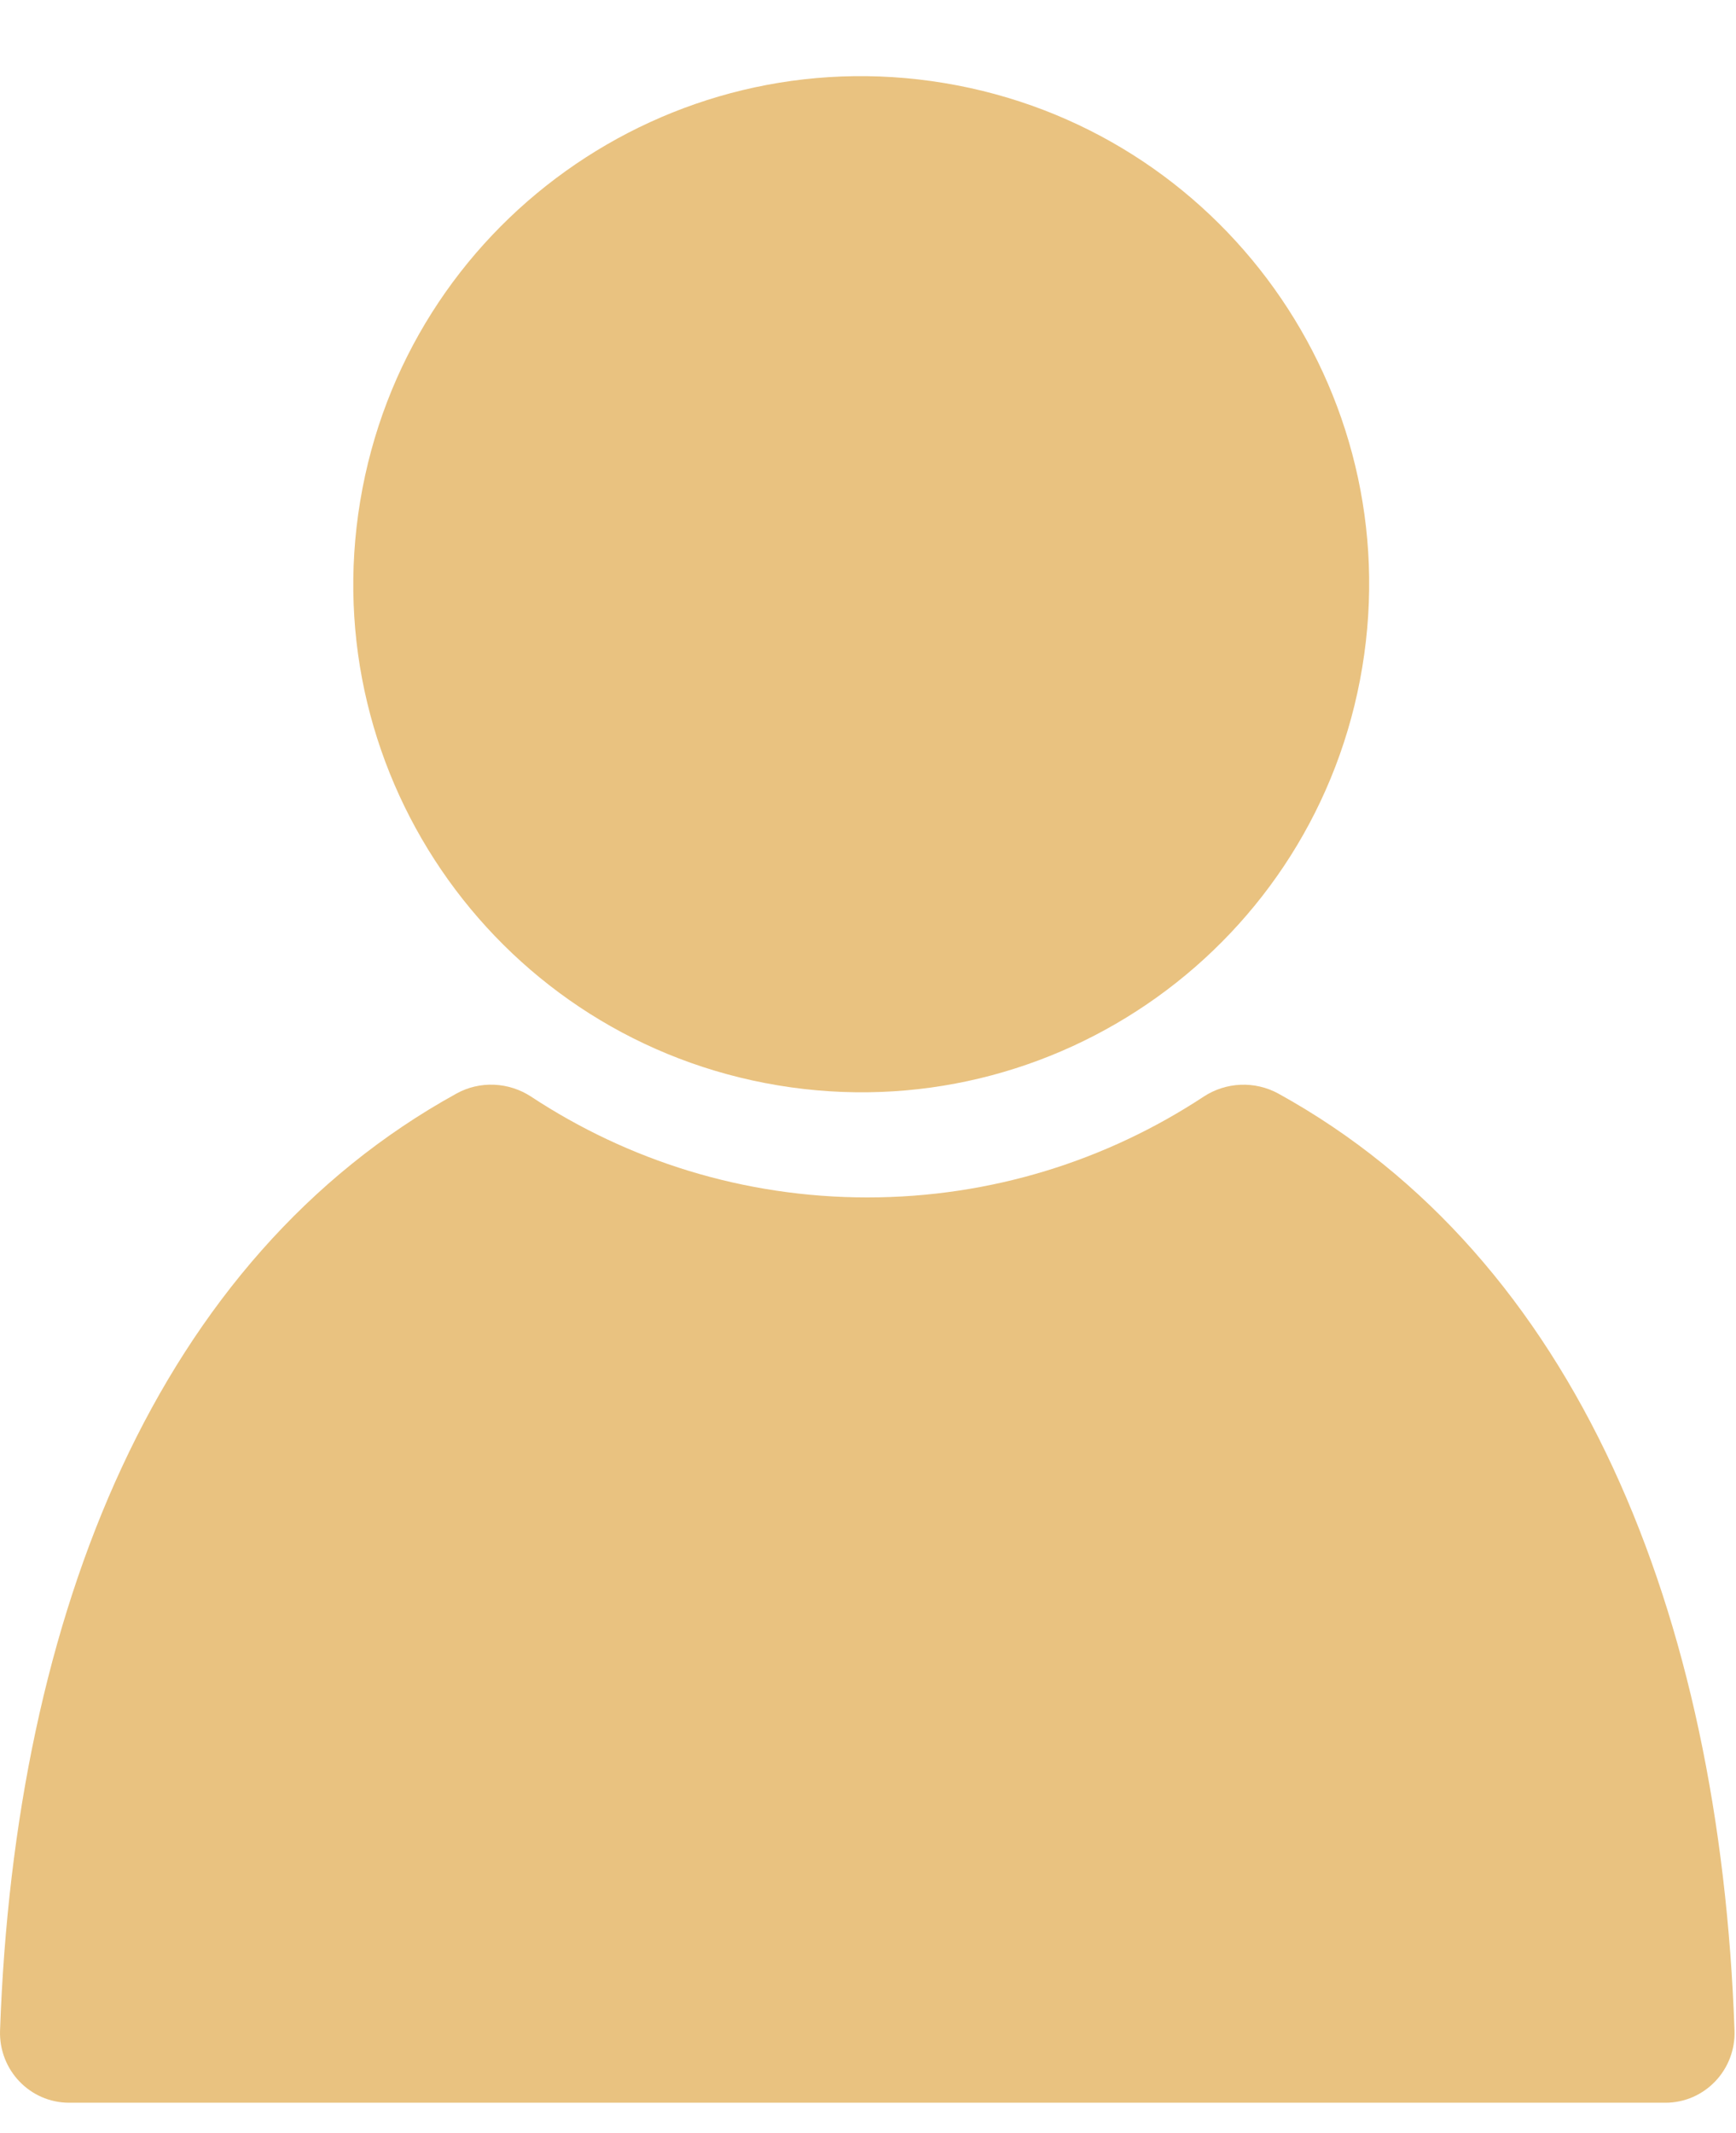 <svg width="35" height="43" viewBox="0 0 35 43" fill="none" xmlns="http://www.w3.org/2000/svg">
<path d="M27.465 13.45C28.39 7.871 24.617 2.599 19.038 1.674C13.459 0.749 8.187 4.523 7.262 10.102C6.337 15.681 10.111 20.953 15.69 21.878C21.269 22.802 26.541 19.029 27.465 13.45Z" fill="#E9C280"/>
<path d="M34.97 40.928C34.675 32.506 31.779 25.356 25.775 22.044C25.3 21.783 24.717 21.808 24.265 22.106C22.317 23.388 19.988 24.136 17.487 24.136C14.986 24.136 12.657 23.388 10.71 22.106C10.258 21.808 9.672 21.781 9.2 22.044C3.194 25.356 0.297 32.506 0.001 40.928C-0.026 41.722 0.602 42.384 1.396 42.384H33.575C34.369 42.384 34.998 41.722 34.97 40.928Z" fill="#E9C280"/>
</svg>
